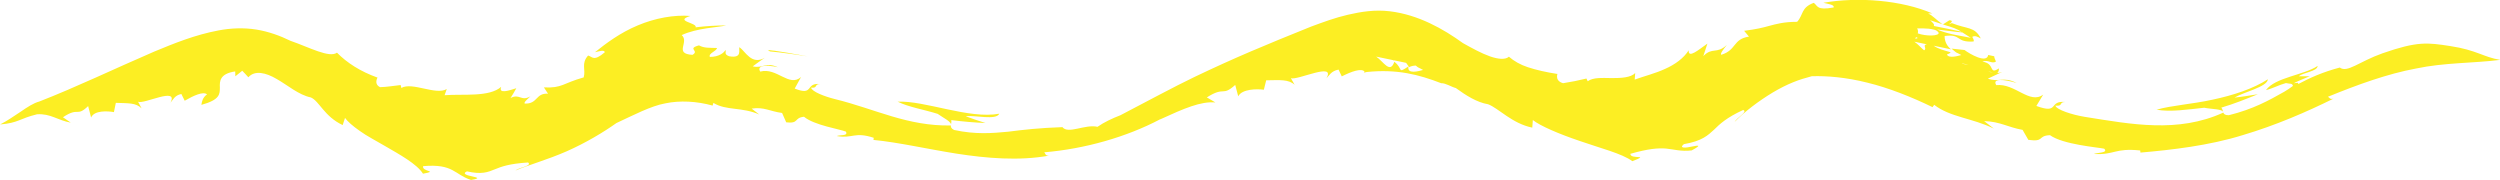 <?xml version="1.0" encoding="UTF-8"?><svg id="uuid-d69ad514-dfe1-4560-8095-4c975eac74c1" xmlns="http://www.w3.org/2000/svg" viewBox="0 0 447.88 32.27"><path d="M144.68,10.1c-2.37-.44-4.74-.88-7.15-1.16l.4,.27c2.26,.21,4.5,.55,6.75,.89Z" style="fill:#fcee23;"/><path d="M447.88,10.72c-3.01-.5-4.13-1.74-8.93-2.47-4.04-.62-5.86-.89-12.12,1.3-4.21,1.49-6.31,3.56-7.65,2.55-3.06,.81-5.32,1.83-7.37,2.92-.43-.06,.45-.3-.89-.11,.93-.47,1.91-.84,2.88-1.25h-1.95c.69-.67,3.33-.85,3.36-1.85-2.45,1.65-7.6,2.04-9.26,4.33,1.09-.24,2.31-.92,3.58-1.26,.66,.18,1.17-.02,1.25,.52-.55,.43-1.05,.72-1.56,1.04-2.76,1.56-5.54,3.11-9.92,4.2-1.33,.02-.85-.79-1.35-1.36,2.25-.66,4.41-1.53,6.55-2.4-1.39,.22-2.78,.46-4.18,.6,1.6-.98,5.9-1.92,5.97-3.28-2.55,1.67-6.24,2.89-9.93,3.66-3.68,.81-7.33,1.02-10.01,1.79,2.49,.45,5.61-.04,8.54-.35,1.35,.28,3.41,.19,3.42,.87-4.05,1.86-8.25,2.38-12.32,2.27-4.09-.1-8.12-.81-12.52-1.51-2.22-.36-5.07-1.28-5.24-2.01,1.46,.16,.56-.66,1.78-.65-3.12-.29-.97,2.26-5.19,.71l1.23-2.04c-2.43,1.83-5.03-2.05-8.42-1.69-.76-1.24,1.36-1.08,3.66-.38-2.46-1.25-3.12-.05-5.16-.78l2.58-1.21c-.34,.13-.66,.19-.95,.22,.22-.1,.35-.34,.35-.85-1.9,1.24-.6-.91-2.97-1.2,1.07-.44,1.68,.47,2.44-.02-.23-.49-.31-.78-.31-.95l-1.08-.23c-.25,1.58-3.3-.17-4.24-.89l-2.33-.25c1.25,1.06,.55,.48,1.75,1.15-.58,.16-2.27,.66-2.58-.1,.29-.09,.55-.2,.66-.4-1.21-.35-2.23-.59-3.03-1.17l3.1,.65c-.67-.57-1.14-1.31-1.14-2.39,3.11-.41,1.9,1.18,5.16,.99,.24-.15-.21-.83-.21-.83,.47-.31,1.01-.01,1.54,.29-1.11-2.19-2.44-1.64-5.2-2.76-1.56,.7,.95-.44-.44-.51-.22,.15-1.06,.69-1.15,.75,1.99,.61,2.41,.76,3.33,1.31-1.65-.36-3.3-.73-4.98-1.04,.22-.24-.2-.63-.65-1.02,.7,.24,1.44,.48,2.2,.71-1.11-.79-1.79-1.62-2.56-1.91,.19-.02,.41-.04,.75-.03-5.48-2.36-13.3-3-19.51-1.9,.9,.23,2.01,.34,1.84,.84-3.09,.57-2.83-.31-3.56-.83-2.33,.85-1.83,2.16-2.98,3.4-2.4,0-3.75,.4-4.98,.72-1.23,.35-2.4,.62-4.52,.89l.87,1.04c-2.93,.45-2.19,2.41-4.95,3.25-.29-.16,.42-1.03,.99-1.76-1.87,1.72-2.55,.32-4.22,2l.74-2.24c-1.55,1.08-3.47,2.76-3.36,1.2-.89,1.43-2.49,2.57-4.22,3.33-1.74,.81-3.74,1.3-5.45,1.92l.09-1.17c-.79,.81-2.49,.91-4.18,.9-1.69-.02-3.38-.15-4.33,.57l-.23-.49c-1.36,.33-2.76,.62-4.19,.84-1.78-.53-.76-2.09-1.02-1.66-1.96-.3-3.78-.71-5.26-1.2-1.36-.44-2.5-1.1-3.42-1.89-.61,.56-1.87,.47-3.39-.06-1.51-.53-3.26-1.49-4.85-2.38-3.52-2.55-7.97-5.06-13.03-5.69-2.75-.34-5.24,.08-7.56,.61-2.34,.54-4.47,1.34-6.59,2.12-8.29,3.34-13.65,5.56-20.91,9.03-3.5,1.67-9.16,4.72-13.25,6.85-1.52,.59-2.93,1.25-4.12,2.08-2.24-.51-5.24,1.37-6.29,.06-4.06,.14-6.86,.45-9.74,.82-2.87,.27-5.8,.52-9.66-.31-1.04-.51-.35-1.05-.51-1.77,2.04,.25,4.08,.44,6.13,.52-1.2-.38-2.38-.76-3.54-1.21,1.67-.24,5.43,.78,6.02-.46-5.41,1.02-13.34-2.39-18.21-2.15,1.98,.98,4.7,1.4,7.16,2.18,.98,.71,2.64,1.45,2.37,2.08-7.83,.14-13.47-2.93-20.75-4.72-1.83-.45-4.19-1.35-4.29-2.06,1.24,.15,.53-.65,1.58-.64-2.69-.27-1,2.2-4.52,.81l1.14-2.07c-2.14,1.91-4.36-1.78-7.31-.97-.72-1.11,1.12-1.26,3.16-.78-2.2-1-2.72,.27-4.51-.16,.71-.53,1.43-1.03,2.17-1.54-2.37,1.37-3.45-1.1-4.55-1.9-.2,.46,.6,2.07-1.85,1.63-1.03-.38-.44-.81-.67-1.12-.19,.47-1.17,1.25-2.78,1.24-.28-.67,1.13-.96,1.29-1.6-1.27-.05-2.31,.06-3.24-.47-2.24,.62,.17,.93-1.16,1.7-3.4-.2-.51-2.26-1.93-3.54,2.73-1.27,6.46-1.38,8.01-1.73-1.83,0-3.68,.11-5.52,.34,.37-.82-3.95-1.1-.93-2.04-2.93-.23-6.33,.38-9.45,1.7-3.15,1.32-5.66,3.2-7.65,4.8,.75-.16,1.65-.49,1.77,0-2.02,1.74-2.24,.78-3,.59-1.3,1.47-.38,2.47-.79,3.92-3.72,1.03-3.85,1.96-7.13,1.79l.74,1.13c-2.28-.14-1.79,1.86-4.18,1.77-.19-.26,.53-.79,1.03-1.31-1.68,1-1.93-.56-3.57,.32,.38-.58,.72-1.18,1.04-1.76-1.27,.4-3.25,1.09-2.71-.25-2.16,1.88-6.73,1.25-10.14,1.5l.39-1.11c-1.93,1.18-6.2-1.32-8.14-.19l-.12-.52c-1.36,.14-2.44,.35-3.7,.38-1.36-.7-.14-2.12-.46-1.72-3.06-1.09-5.48-2.66-7.25-4.46-1.36,1.01-4.98-.97-8.32-2.12-1.88-.92-3.96-1.67-6.12-2.02-2.32-.37-4.66-.25-6.76,.15-4.22,.79-7.93,2.3-11.55,3.8-7.17,3.09-13.94,6.36-20.58,8.94-1.02,.27-2.13,.99-3.31,1.81-1.19,.78-2.45,1.67-3.71,2.3,3.31-.28,3.47-1.06,6.61-1.82,2.44-.17,3.72,1.1,6.04,1.49l-1.39-.96c2.88-1.93,2.4,.03,4.51-2l.53,2.05c.54-1.32,3.02-1.17,4.09-.97l.34-1.66c2.22,.09,3.58-.05,4.62,.99l-.64-1.19c1.05,.51,7.31-2.77,5.81,.18,.43-.47,.72-1.32,1.95-1.57l.6,1.21c1.59-.92,3.32-1.72,4-1.14-.78,.57-.91,1.23-1.01,1.88,3.36-.92,3.3-1.94,3.31-3.12-.05-1.1-.03-2.47,2.75-2.87l.02,.87c.38-.32,.81-.66,1.24-.99,.41,.41,.76,.8,1.09,1.17,1.14-1.31,3.16-.83,5.07,.3,1.94,1.09,3.94,2.86,6.13,3.31,1.52,.66,2.4,3.41,5.7,4.95l.42-1.28c.45,.63,1.39,1.46,2.66,2.34,1.21,.89,3.02,1.81,4.34,2.6,2.85,1.65,5.86,3.3,6.97,5.05,2.91-.53-.25-.31,.02-1.35,5.46-.48,5.59,1.51,8.58,2.47,3.55-.56-2.67-.6-.73-1.54,2.63,.61,3.77,.14,4.99-.36,1.23-.5,2.55-1,5.96-1.23,.82,.61-1.64,.88-2.27,1.45,2.3-1,5.68-1.91,9.19-3.45,3.46-1.53,6.6-3.42,8.91-5.06,3-1.39,6.18-3.07,8.76-3.53,2.61-.55,5.64-.39,8.47,.4l.15-.48c2.27,1.41,5.17,.71,8.21,2.08l-1.36-1.06c2.24-.34,3.3,.51,5.45,.78l.74,1.68c2.36,.27,1.34-.82,3.19-1,1.79,1.51,6.47,2.23,7.5,2.66,.5,.85-1.16,.54-1.63,.8,2.9,.49,3.13-.83,6.62,.31l-.05,.38c4.51,.44,9.52,1.61,14.9,2.46,5.36,.83,11.15,1.33,16.54,.36-.73,0-.57-.34-.85-.6,7.3-.61,14.76-2.75,20.74-5.9,.05-.02,.1-.02,.15-.05,4.12-1.89,7.2-3.23,9.78-2.98l-1.53-.91c3.27-2.08,2.68-.07,5.08-2.23l.54,2.04c.66-1.34,3.39-1.35,4.59-1.18l.42-1.69c2.46-.03,3.98-.21,5.09,.8l-.66-1.18c1.14,.45,8.13-2.99,6.35,.03,.51-.49,.82-1.3,2.18-1.57l.58,1.22c1.69-.86,3.54-1.54,4.09-.85-.31,.19-.04,.18,.41,.06,0,0,0,0,0,0,5.42-.55,9.29,.46,13.31,2.01,.77-.04,1.86,.68,2.63,.87,1.81,1.32,3.78,2.57,5.77,2.9,1.88,.7,4.28,3.45,7.92,4.19l.1-1.36c1.3,1.04,4.68,2.49,8.35,3.73,3.64,1.28,7.65,2.27,9.48,3.64,3.36-1.3-.38-.23-.36-1.32,3.2-.91,4.93-1.06,6.41-.94,1.46,.14,2.66,.56,4.58,.33,1.97-1.07,1.11-.9,.04-.69-1.08,.25-2.4,.36-1.45-.43,3.27-.56,4.32-1.59,5.4-2.58,1.04-1.03,2.23-2.16,5.22-3.54,.95,.28-1.13,1.35-1.52,2.14,1.77-1.84,4.33-3.77,6.84-5.28,1.26-.75,2.5-1.37,3.64-1.83,1.13-.47,2.23-.78,3.34-1.08,2.65-.09,6.11,.18,9.95,1.15,3.8,.92,7.95,2.57,11.69,4.39l.29-.42c2.87,2.23,6.82,2.36,10.69,4.26l-1.74-1.34c2.88,.08,4.21,1.09,6.89,1.57l1.03,1.79c2.99,.41,1.58-.74,3.88-.84,2.33,1.67,8.39,2.15,9.71,2.42,.82,.8-1.33,.68-1.84,.95,3.76,.2,3.68-1.11,8.29-.63l.05,.38c5.62-.49,12.27-1.25,18.29-3.12,6.03-1.79,11.52-4.19,16.28-6.54-.71,.16-.63-.16-.99-.34,5.21-2.13,10.64-4.11,15.78-5.06,5.07-1.08,10.31-.94,15.09-1.55Zm-195.54,1.17c-2.09,1.37-.88,.45-2.54-.82-.77,2.24-1.96-.07-3.26-.93l3.02,.63-.02,.07c.05-.02,.12-.03,.17-.04l2.2,.46c.18,.26,.38,.51,.55,.77,.37-.2,.77-.27,1.18-.28,.57,.48,.32,.23,1.31,.78-.69,.19-2.96,.88-2.61-.65Zm104.7,1.16c-.32-.06-.6-.18-.86-.34,.31,.14,.59,.25,.86,.34Zm-13.78-6.39c.08,.02,.16,.08,.23,.07,.1,.15-.09,.19-.39,.17,.06-.08,.1-.16,.16-.24Zm1.44,2.35c-.53-.42-1.12-1.13-1.74-1.54l2.24,.47c-.88,.13,.09,.75-.49,1.07Zm-1.13-3.02c.07-.28,.08-.57-.11-.9,.66-.03,1.36,0,2.05,.05,.63,.11,1.4,.11,1.8,.71,.16,.64-2.26,.67-3.74,.13Zm9.51,.78c-2.88-.54-4.03-.67-6.08-1.49,1.81,.2,3.44,.45,4.56,.53,.38,.24,.84,.54,1.52,.96Zm-5.45,3.75c.12,.02,.24,.06,.36,.08-.13-.03-.24-.02-.37-.06,0,0,0-.01,0-.02Zm3.83,.79c.39,.09,.79,.24,1.19,.34-.29-.03-.63-.1-1.09-.27-.05-.03-.05-.05-.09-.07Z" style="fill:#fcee23;"/><path d="M348.06,4.39s-.06-.02-.09-.03c.02,.02,.04,.03,.06,.05,0,0,.03-.02,.03-.02Z" style="fill:#fcee23;"/></svg>